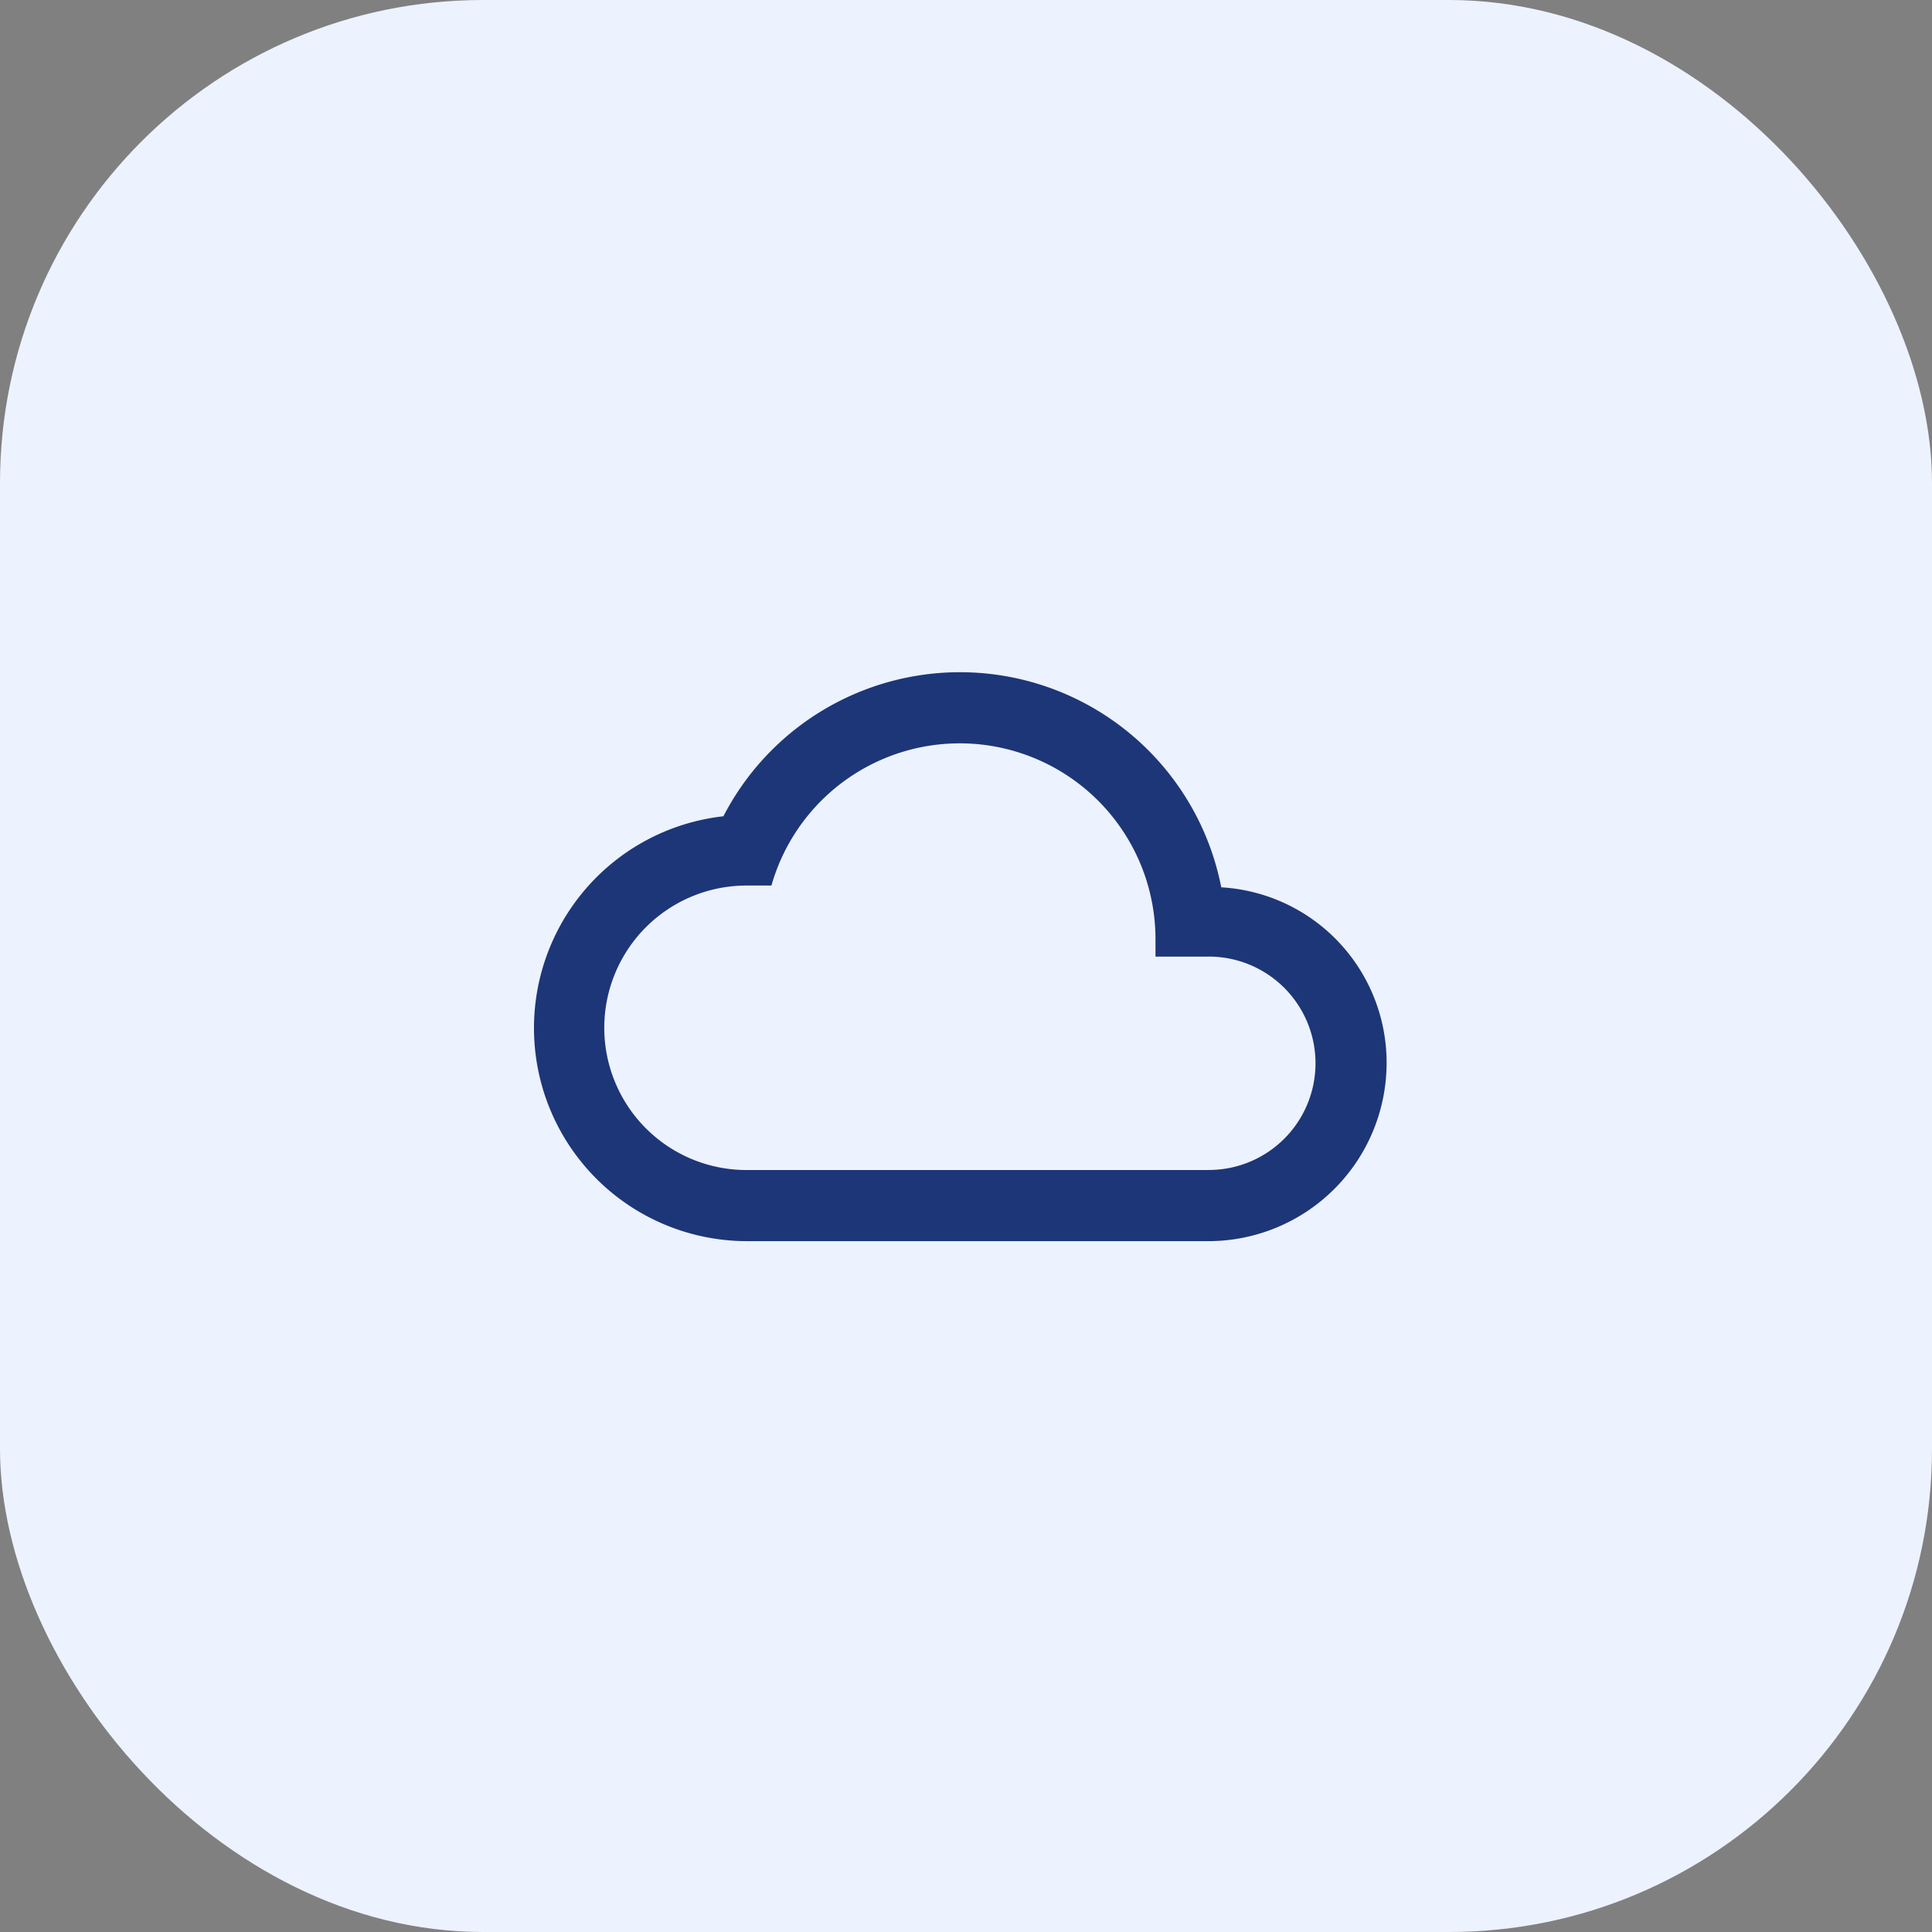 <svg xmlns="http://www.w3.org/2000/svg" width="120" height="120" viewBox="0 0 120 120">
  <rect x="0" y="0" width="120" height="120" fill="#808080" stroke="none"/>
  <g id="Groupe_310" data-name="Groupe 310" transform="translate(-900 -1254)">
    <g id="_2" data-name="2" transform="translate(-15 -81)">
      <rect id="Bg" width="120" height="120" rx="30" transform="translate(915 1335)" fill="#edf2ff"/>
      <path id="Icon" d="M43.865,20.113A16.538,16.538,0,0,0,12.942,15.7,13.236,13.236,0,0,0,14.378,42.09H43.092A11.076,11.076,0,0,0,54.135,31.046,10.909,10.909,0,0,0,43.865,20.113Zm-.773,17.56H14.378a8.835,8.835,0,0,1,0-17.67h1.547a12.159,12.159,0,0,1,23.854,3.313v1.1h3.313a6.626,6.626,0,0,1,0,13.253Z" transform="translate(946.99 1370)" fill="#1d3678"/>
    </g>
  </g>
</svg>
